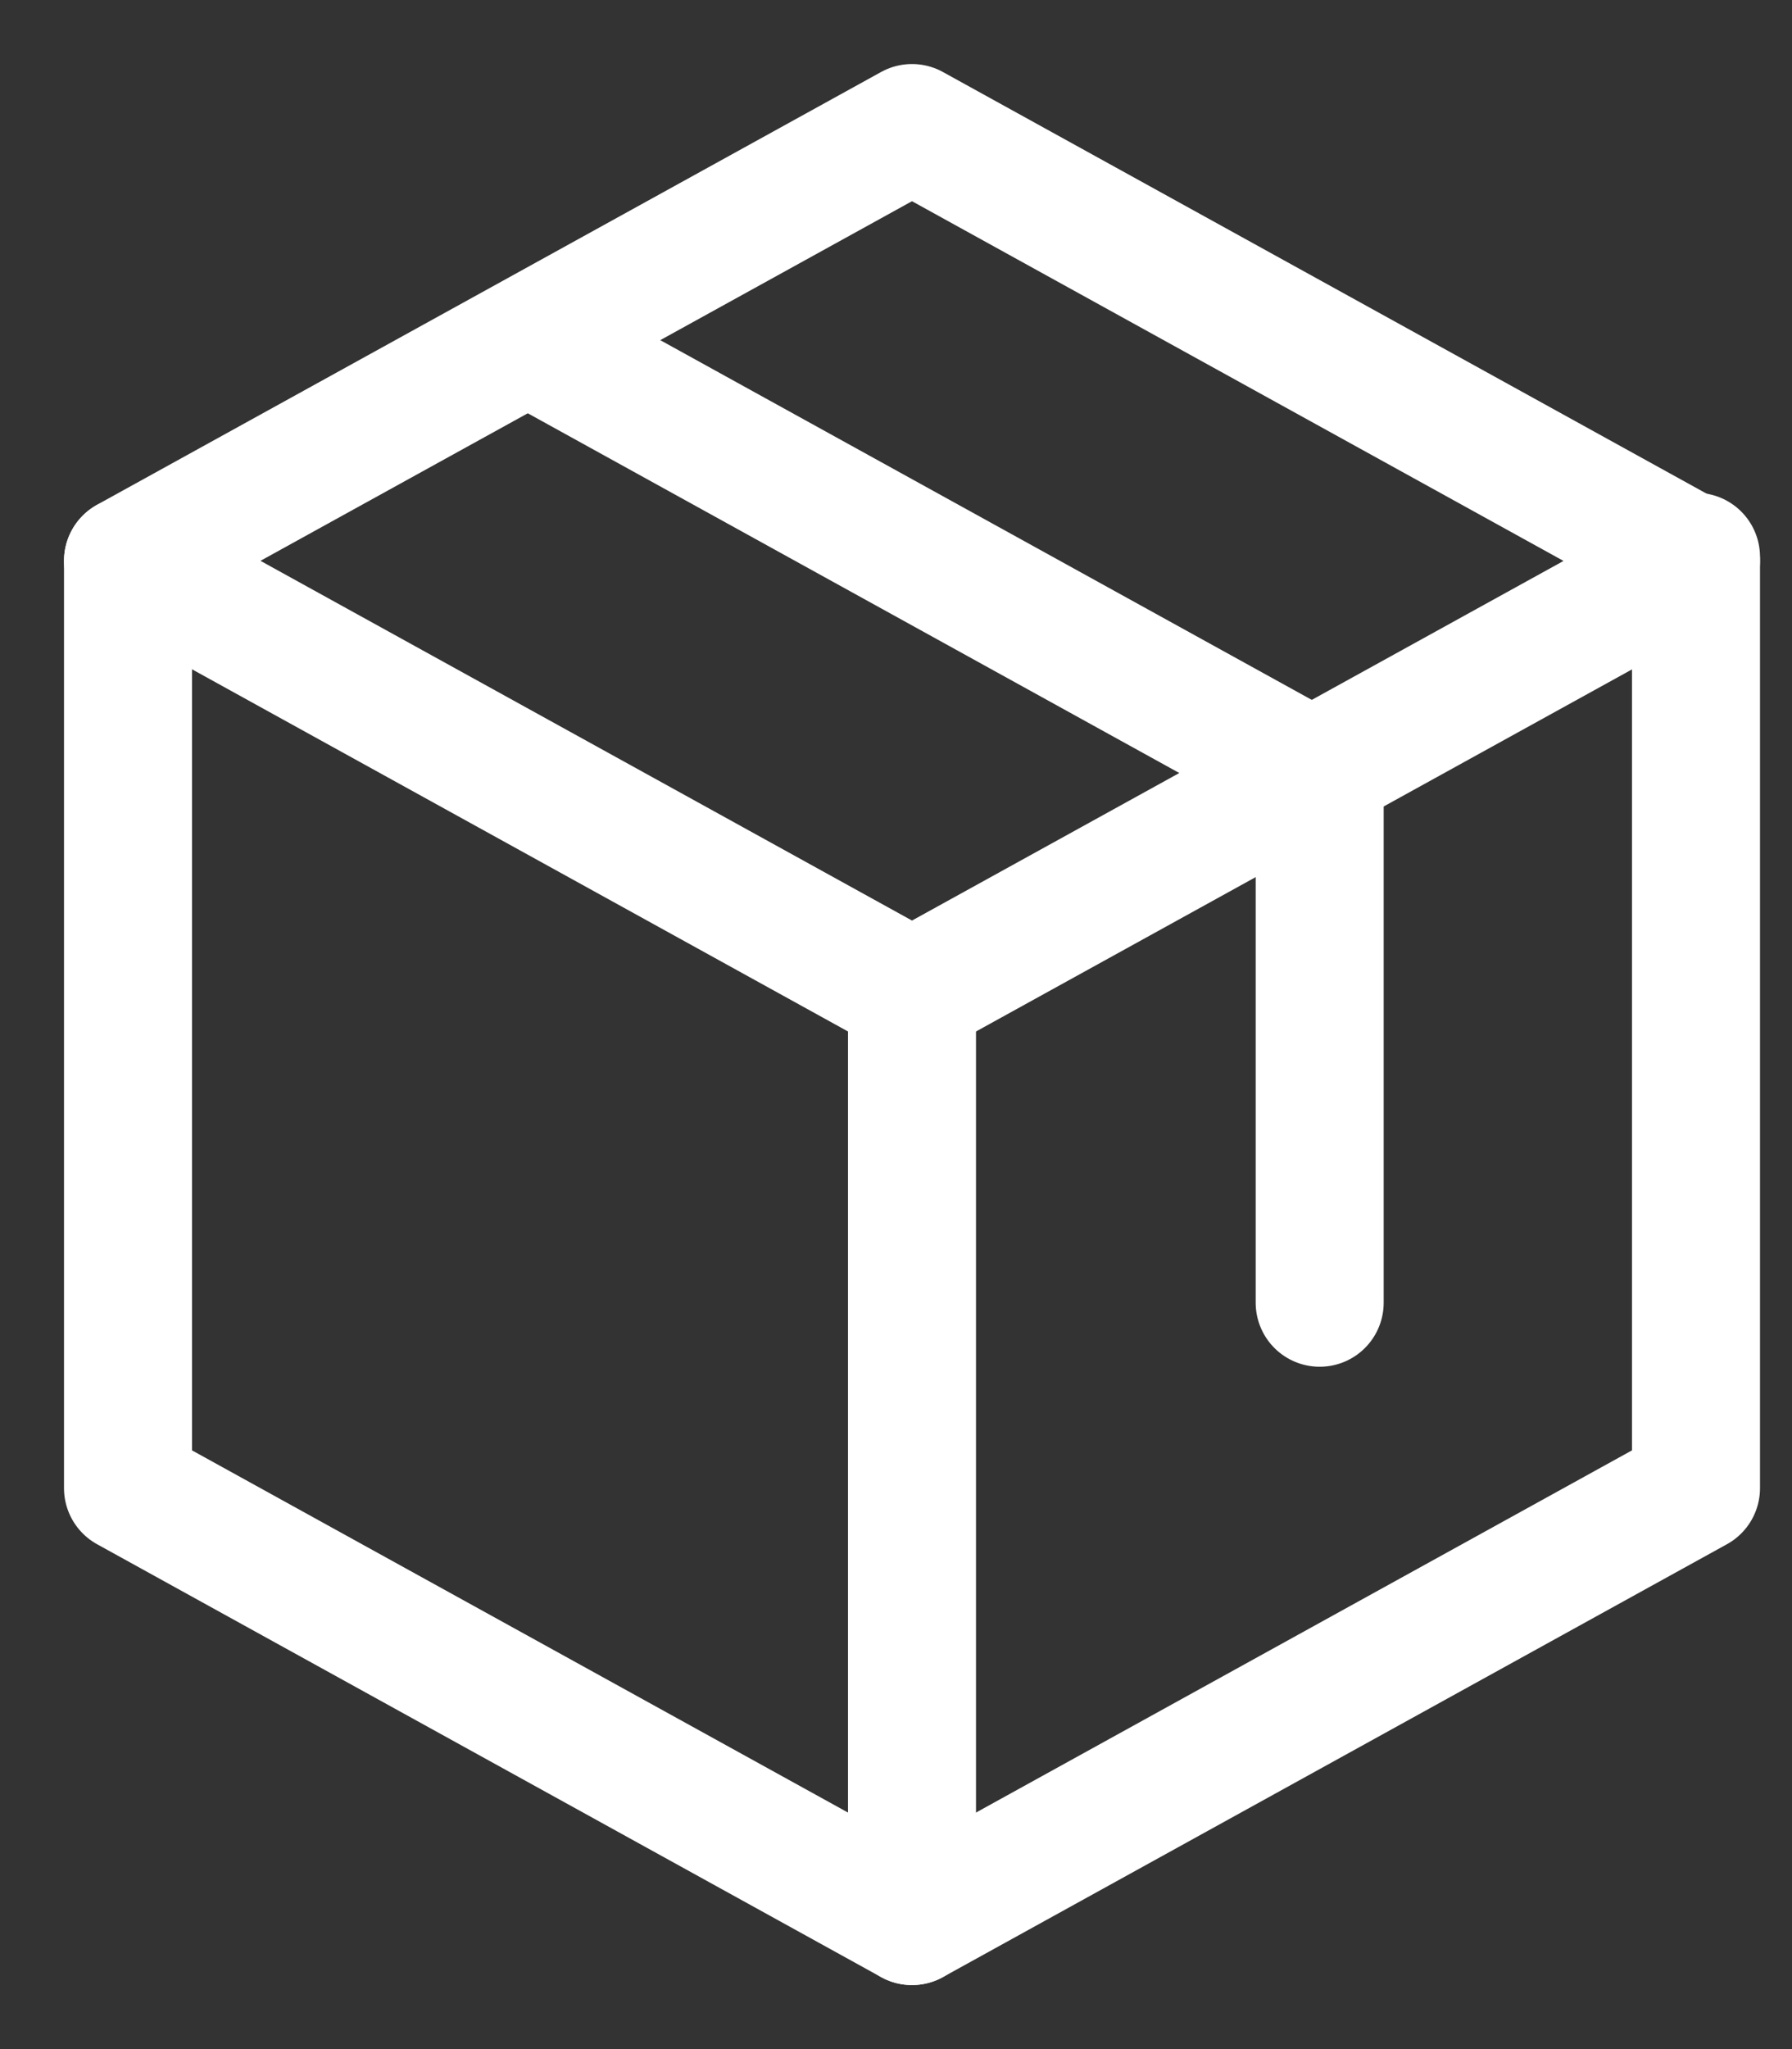 <svg width="14" height="16" fill="none" xmlns="http://www.w3.org/2000/svg"><rect width="100%" height="100%" fill="#333333" stroke="none"/><path d="M13.25 4.348v7.272L7.125 15 1 11.62V4.38" stroke="#fff" stroke-linecap="round" stroke-linejoin="round"/><path clip-rule="evenodd" d="M7.125 1l6.125 3.38-6.125 3.379L1 4.379 7.125 1z" stroke="#fff" stroke-linecap="round" stroke-linejoin="round"/><path d="M7.125 15V7.76m3.185 2.412V6.07L4.185 2.69" stroke="#fff" stroke-linecap="round" stroke-linejoin="round"/></svg>